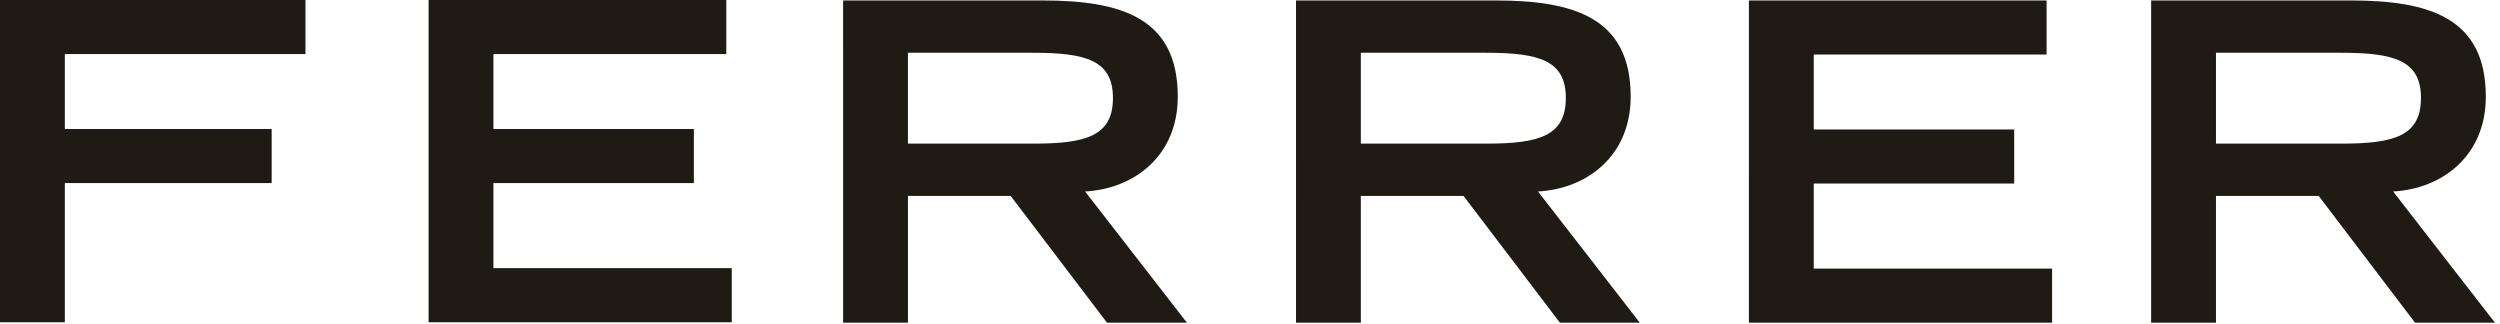<svg height="28" viewBox="0 0 216 28" width="216" xmlns="http://www.w3.org/2000/svg"><g fill="#1f1a14" fill-rule="evenodd" transform=""><path d="m0 0v27.841h5.602v-12.025h17.87v-4.672h-17.87v-6.473h20.79v-4.672z"/><path d="m37.03 0v27.841h26.194v-4.672h-20.592v-7.353h17.318v-4.672h-17.318v-6.473h20.119v-4.672z"/><path d="m89.255 12.41c4.576 0 6.903-.651 6.903-3.945 0-3.255-2.328-3.906-6.903-3.906h-10.809v7.85zm-16.411-12.37h17.239c6.786 0 11.677 1.493 11.677 8.31 0 5.132-3.787 7.966-8.008 8.195l8.797 11.336h-6.903l-8.324-10.952h-8.876v10.952h-5.601z"/><path d="m128.386 12.41c4.575 0 6.903-.651 6.903-3.945 0-3.255-2.328-3.906-6.903-3.906h-10.81v7.85zm-16.411-12.37h17.239c6.785 0 11.676 1.493 11.676 8.31 0 5.132-3.787 7.966-8.008 8.195l8.797 11.336h-6.903l-8.324-10.952h-8.876v10.952h-5.601z"/><path d="m151.105.04h25.721v4.672h-20.118v6.472h17.318v4.672h-17.318v7.353h20.592v4.672h-26.194z"/><path d="m202.269 12.41c4.576 0 6.903-.651 6.903-3.945 0-3.255-2.328-3.906-6.903-3.906h-10.809v7.85zm-16.411-12.37h17.24c6.785 0 11.677 1.493 11.677 8.31 0 5.132-3.788 7.966-8.008 8.195l8.796 11.336h-6.903l-8.324-10.952h-8.876v10.952h-5.602z"/></g></svg>